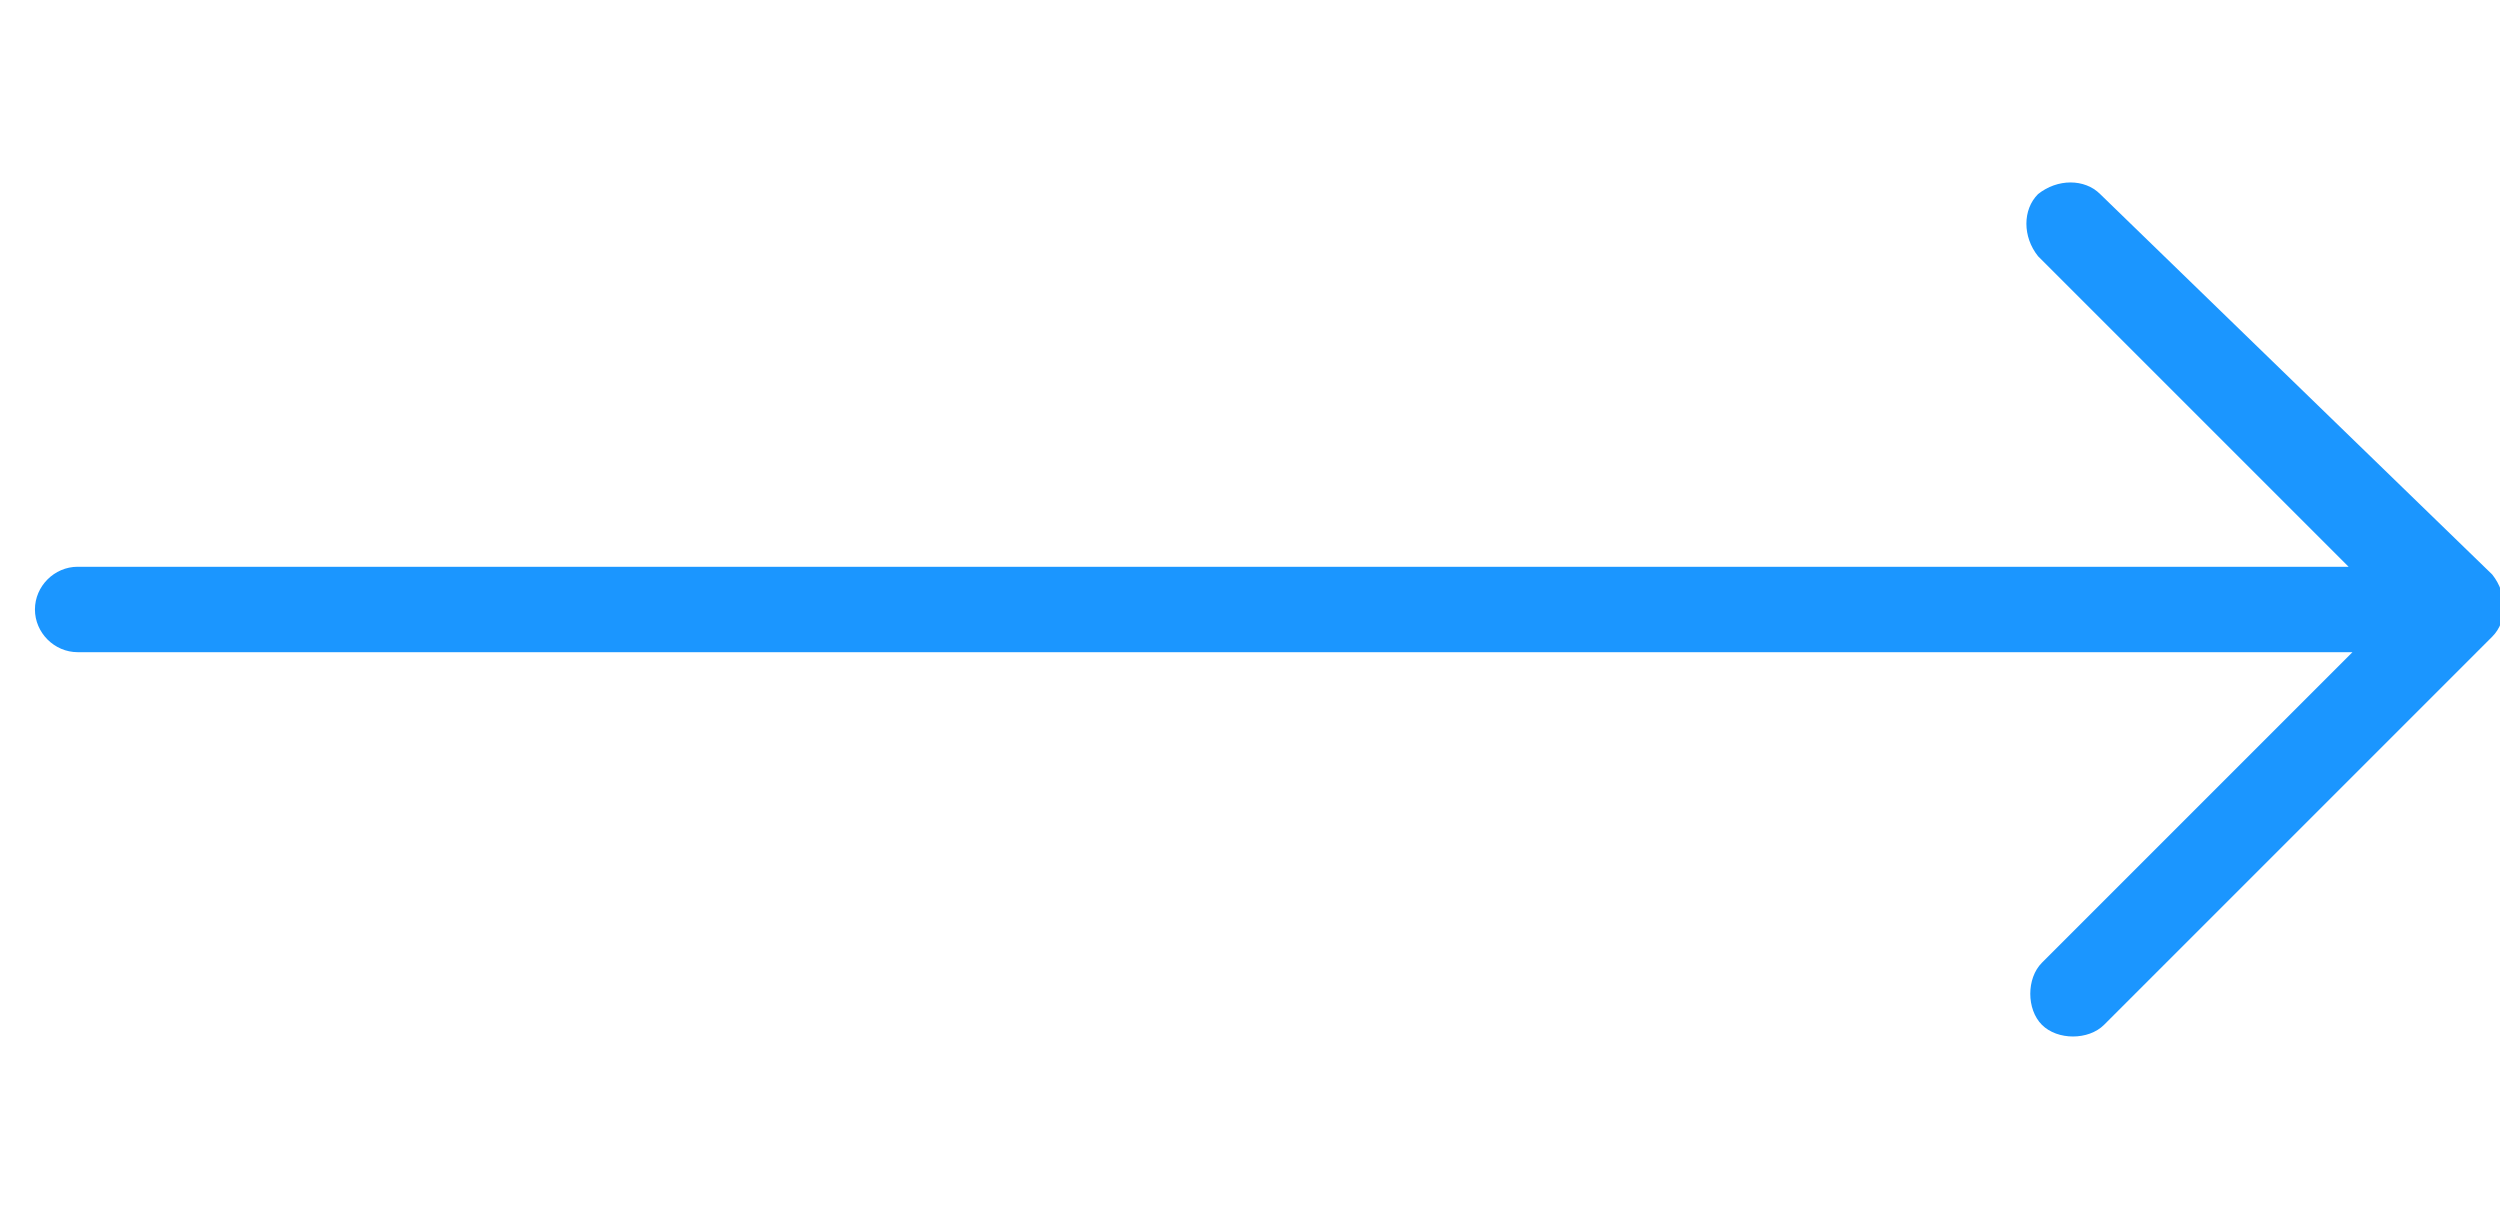 <?xml version="1.0" encoding="UTF-8"?> <!-- Generator: Adobe Illustrator 23.0.1, SVG Export Plug-In . SVG Version: 6.00 Build 0) --> <svg xmlns="http://www.w3.org/2000/svg" xmlns:xlink="http://www.w3.org/1999/xlink" id="Capa_1" x="0px" y="0px" viewBox="0 0 64.4 31.5" style="enable-background:new 0 0 64.4 31.5;" xml:space="preserve"> <style type="text/css"> .st0{fill:#1B96FF;} </style> <path class="st0" d="M54.1,5c-0.4-0.4-1.1-0.4-1.6,0c-0.4,0.4-0.4,1.1,0,1.6l8,8H2c-0.6,0-1.1,0.5-1.1,1.1c0,0.6,0.5,1.1,1.1,1.1 h58.6l-8,8c-0.4,0.4-0.4,1.2,0,1.6c0.4,0.4,1.2,0.4,1.6,0l10-10c0.4-0.4,0.4-1.1,0-1.6L54.1,5z"></path> </svg> 